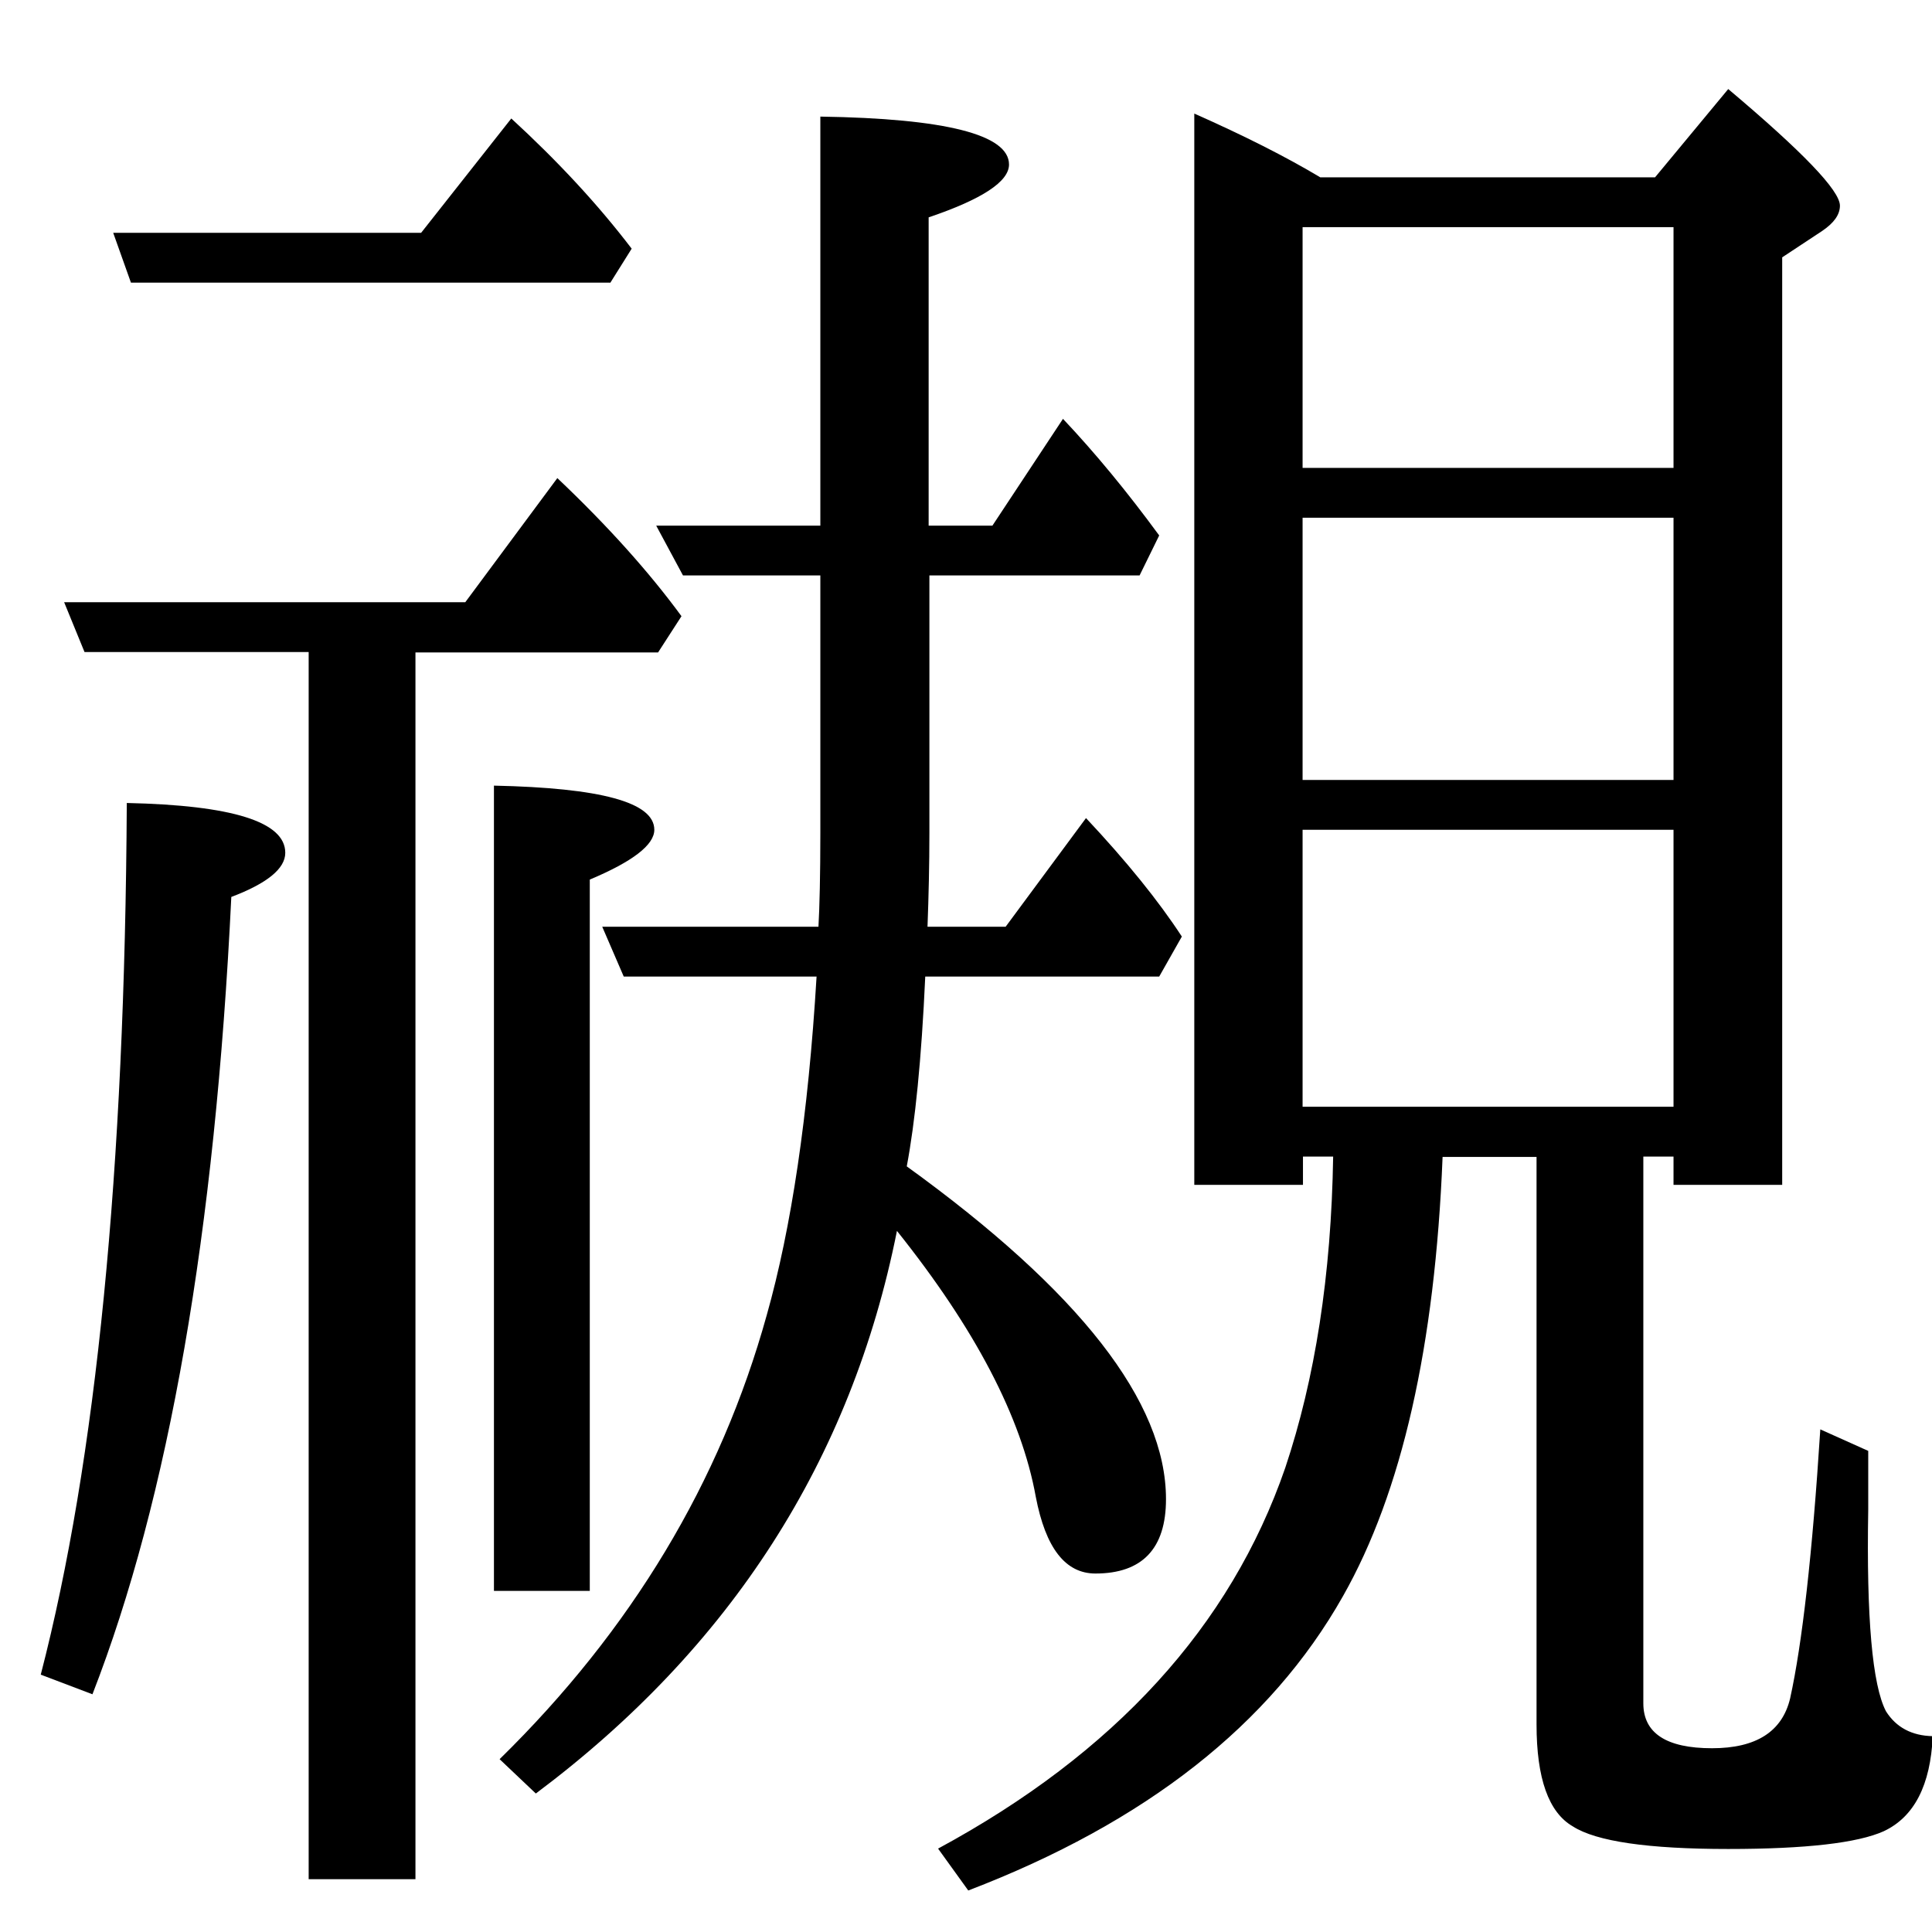 <?xml version="1.0" encoding="utf-8"?>
<!-- Generator: Adobe Illustrator 19.0.0, SVG Export Plug-In . SVG Version: 6.00 Build 0)  -->
<svg version="1.1"
	 id="svg16" xmlns:svg="http://www.w3.org/2000/svg" xmlns:cc="http://creativecommons.org/ns#" xmlns:sodipodi="http://sodipodi.sourceforge.net/DTD/sodipodi-0.dtd" xmlns:inkscape="http://www.inkscape.org/namespaces/inkscape" xmlns:dc="http://purl.org/dc/elements/1.1/" xmlns:rdf="http://www.w3.org/1999/02/22-rdf-syntax-ns#" sodipodi:docname="Bi獺ng.svg" inkscape:version="0.92.3 (2405546, 2018-03-11)"
	 xmlns="http://www.w3.org/2000/svg" xmlns:xlink="http://www.w3.org/1999/xlink" x="0px" y="0px" viewBox="106 -106 512 512"
	 style="enable-background:new 106 -106 512 512;" xml:space="preserve">
<sodipodi:namedview  inkscape:cy="292.20942" borderopacity="1" guidetolerance="10" gridtolerance="10" inkscape:cx="341.33333" bordercolor="#666666" units="px" inkscape:zoom="1" pagecolor="#ffffff" objecttolerance="10" showgrid="false" id="namedview18" inkscape:pageshadow="2" inkscape:window-width="1600" inkscape:window-height="837" inkscape:pageopacity="0" inkscape:window-x="-8" inkscape:window-y="-8" inkscape:window-maximized="1" inkscape:current-layer="svg16">
	</sodipodi:namedview>
<g>
	<path d="M605.8,347.5c-3.6-6.9-5.2-24.7-4.7-53.4v-15.6l-12.7-5.7c-2.1,33-4.8,56.8-8,71.3c-2.1,8.8-9,13.2-20.7,13.2
		c-12.1,0-18.2-4-18.2-11.9V200.5h8v7.5h28.8V-37.8l10.6-7c3.1-2.1,4.7-4.3,4.7-6.7c0-4-9.9-14.3-29.6-30.9L544.6-59h-88.7
		c-9.2-5.5-20.3-11.1-33.4-16.9V208h28.8v-7.5h8c-0.5,31.5-4.8,58.9-12.7,82.5c-14.5,42-45.2,75.6-92,100.9l8,11.1
		c47-18,80.1-44,99.3-78c15.6-27.5,24.4-66.3,26.4-116.4h24.9v150.4c0,14.3,3.2,23.3,9.6,27c6.2,4,20,6,41.2,6
		c20.6,0,34.3-1.6,41.2-4.7c8.1-3.8,12.4-12.2,13-25.2C612.7,354,608.5,351.8,605.8,347.5z M451.2-45.8h98.3V18h-98.3V-45.8z
		 M451.2,31.2h98.3v69.5h-98.3V31.2z M451.2,187.3v-73.4h98.3v73.4H451.2z"/>
	<path d="M396.3,311c12.4,0,18.7-6.6,18.7-19.7c0-25.8-22.9-55.1-68.7-88.2c2.2-11.6,3.9-28.3,4.9-50.3h62l6-10.6
		c-6.2-9.5-14.7-20-25.4-31.4l-21.3,28.8h-20.7c0.3-8.1,0.5-16.4,0.5-24.9V46.5h55.7l5.2-10.6C404.7,24.3,396.2,14,387.7,5
		l-18.7,28.3h-16.9v-81.7c14.2-4.8,21.3-9.5,21.3-14c0-7.9-16.7-12.2-50-12.7V33.3h-43.5l7.1,13.2h36.4v68.2
		c0,11.2-0.2,19.5-0.5,24.9h-57.3l5.7,13.2h51.1c-2.2,36.8-6.7,66.7-13.2,89.7c-12.3,44.3-35.9,83.5-70.8,117.7l9.6,9.1
		c51.7-38.7,83.6-88.4,95.7-149.1c20.7,25.9,33,49.4,36.8,70.5C383.1,304.2,388.3,311,396.3,311z"/>
	<path d="M262.3,127.1c11.4-4.8,17.1-9.2,17.1-13.2c0-7.3-14.2-11.1-42.5-11.7v213.4h25.4V127.1z"/>
	<path d="M139.6,106.8c-0.5,97.3-8.1,174.3-22.8,231l13.7,5.2c20.2-51.9,32.5-122.3,36.8-211.3c9.5-3.6,14.3-7.5,14.3-11.7
		C181.6,111.8,167.6,107.4,139.6,106.8z"/>
	<path d="M267.7-31l5.7-9.1c-9-11.8-19.6-23.2-31.9-34.5l-23.9,30.3H136l4.7,13.2H267.7z"/>
	<path d="M286.6,57.3c-8.5-11.6-19.4-23.8-32.9-36.6l-24.4,32.9H123l5.4,13.2h59.4v325.2h28.3V66.9h64.3L286.6,57.3z"/>
</g>
</svg>
